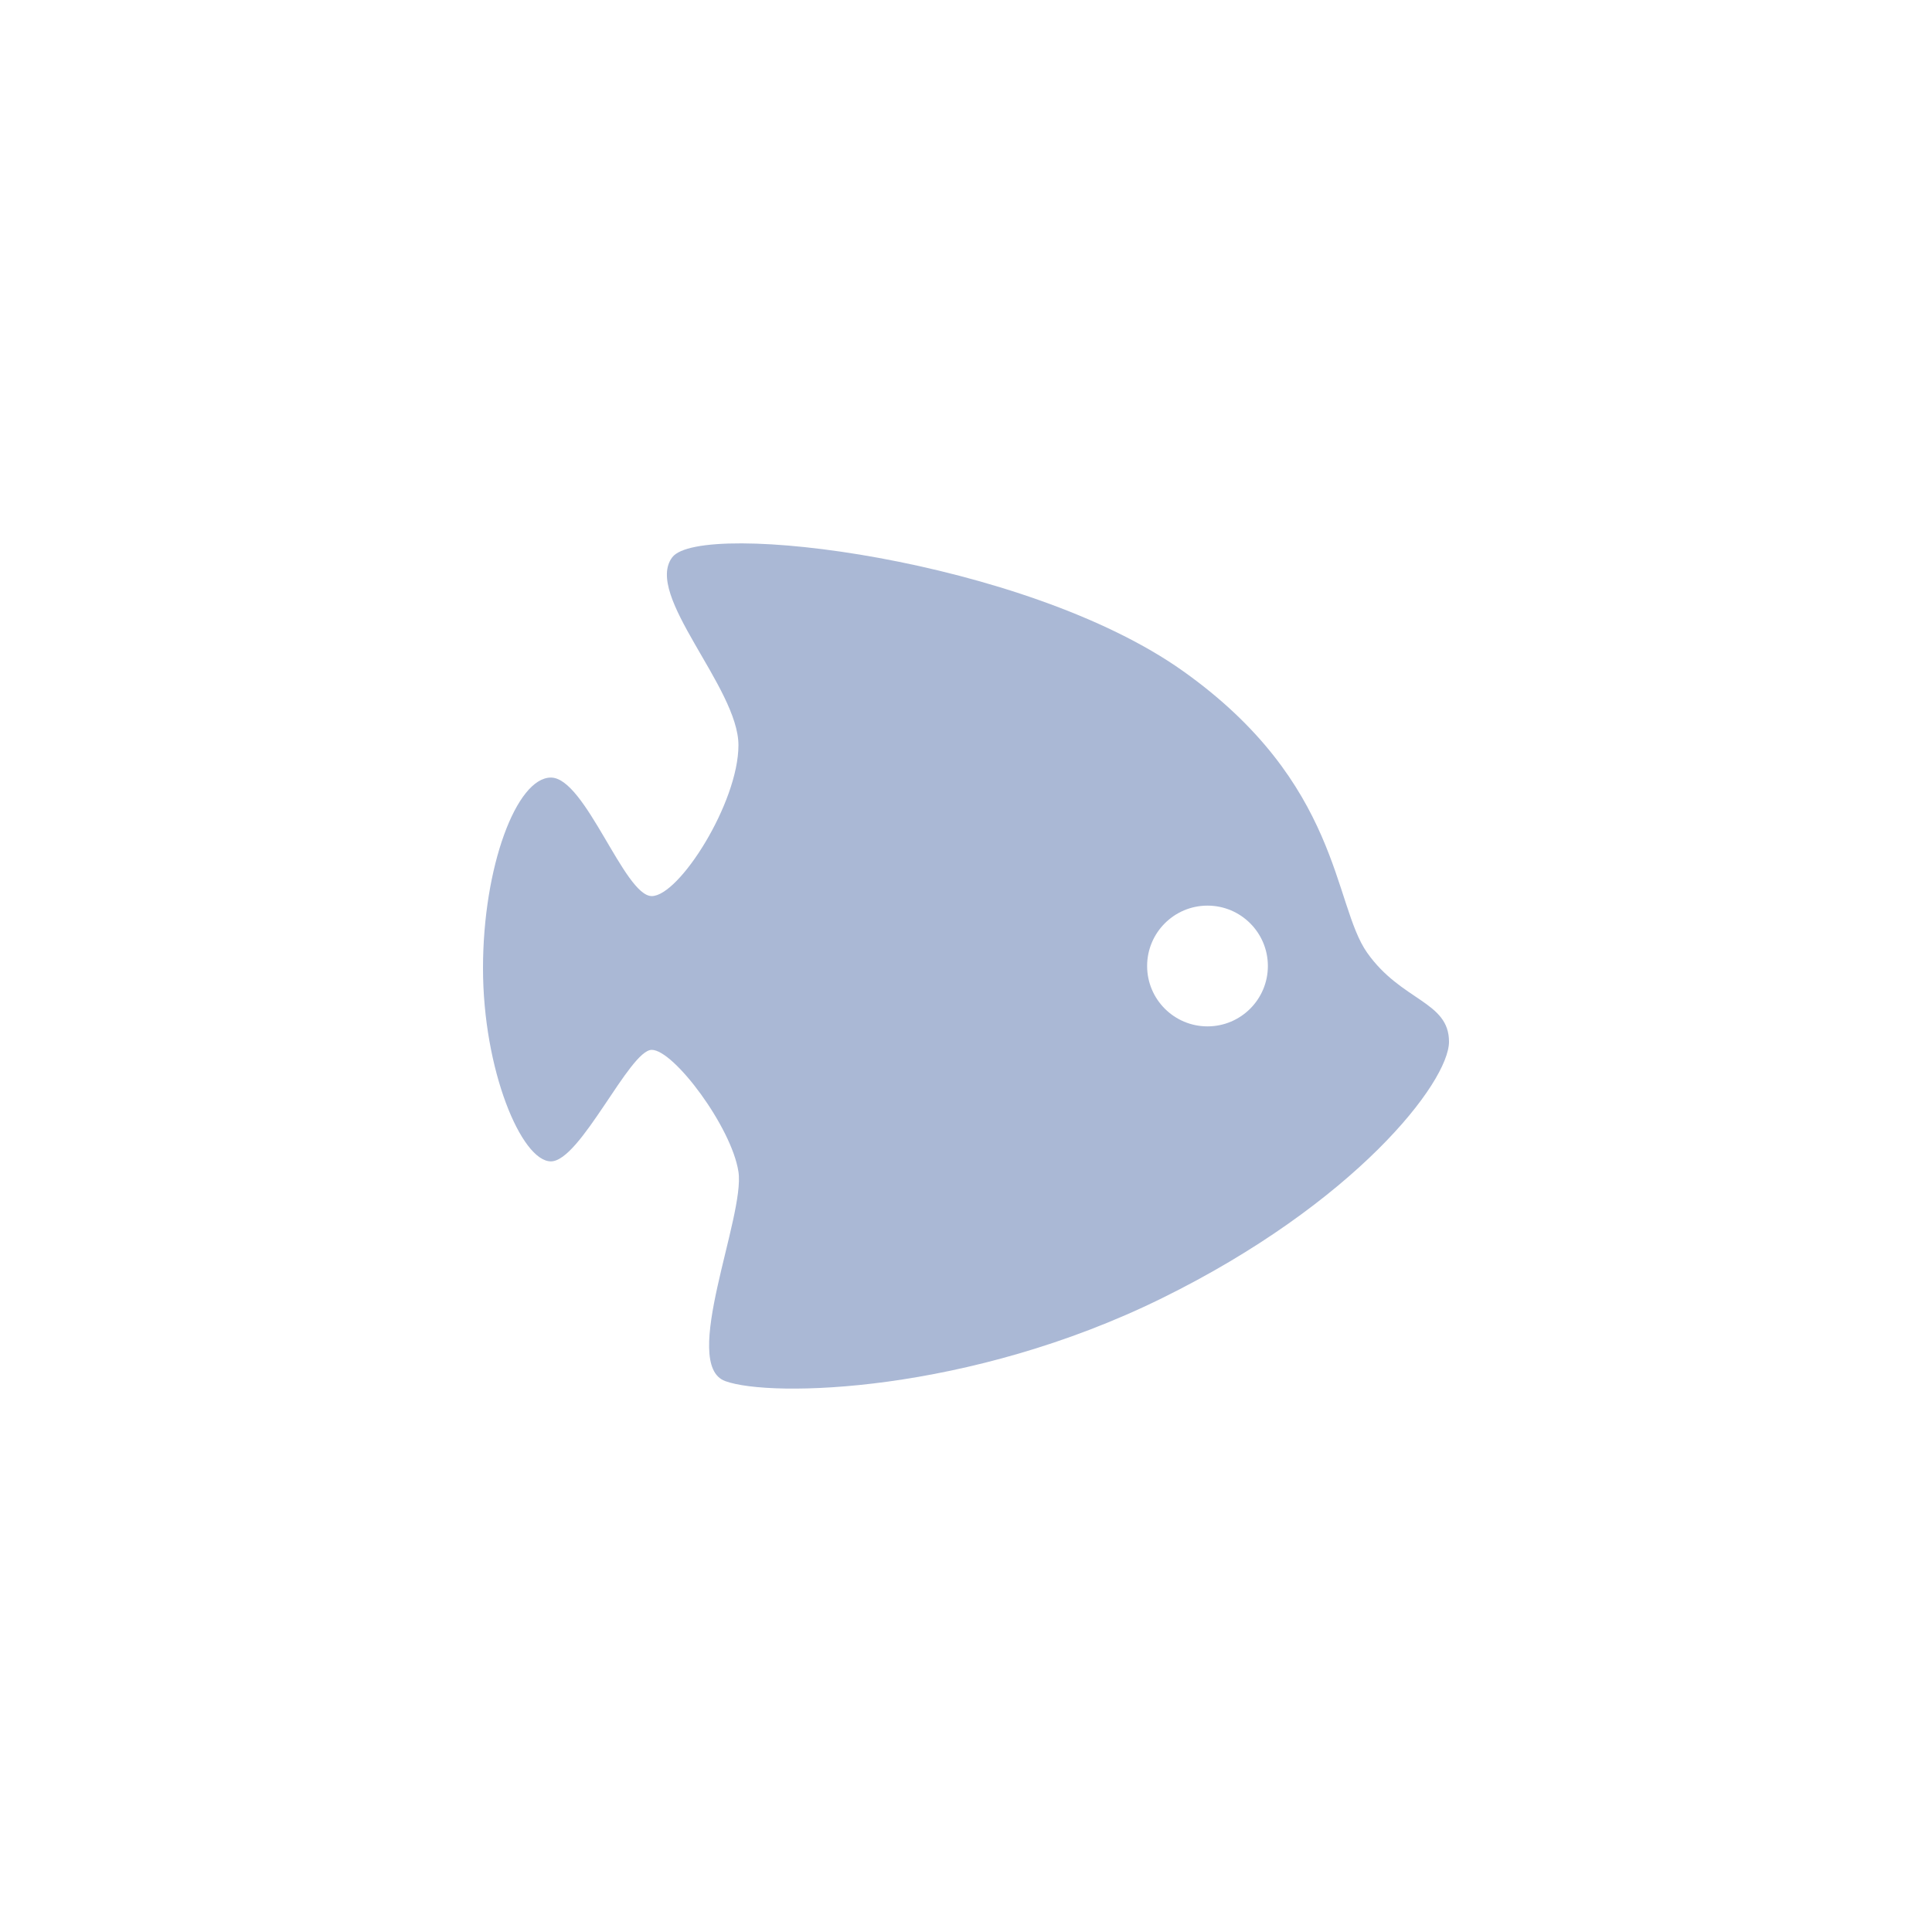 <svg width="32" height="32" viewBox="0 0 32 32" fill="none" xmlns="http://www.w3.org/2000/svg">
<path fill-rule="evenodd" clip-rule="evenodd" d="M19.593 11.114C22.209 12.971 22.077 14.977 22.645 15.781C23.212 16.584 24 16.584 24 17.254C24 17.924 22.446 19.927 19.244 21.503C16.043 23.079 12.76 23.151 12.011 22.875C11.262 22.6 12.344 20.145 12.231 19.408C12.119 18.671 11.161 17.389 10.795 17.389C10.428 17.389 9.614 19.236 9.125 19.236C8.636 19.236 8 17.72 8 16.037C8 14.354 8.555 12.879 9.125 12.879C9.696 12.879 10.341 14.842 10.795 14.842C11.249 14.842 12.231 13.295 12.231 12.342C12.231 11.388 10.661 9.853 11.135 9.23C11.609 8.606 16.978 9.257 19.593 11.114ZM20 15C19.448 15 19 15.448 19 16C19 16.552 19.448 17 20 17C20.552 17 21 16.552 21 16C21 15.448 20.552 15 20 15Z" fill="#AAB8D5"/>
</svg>
